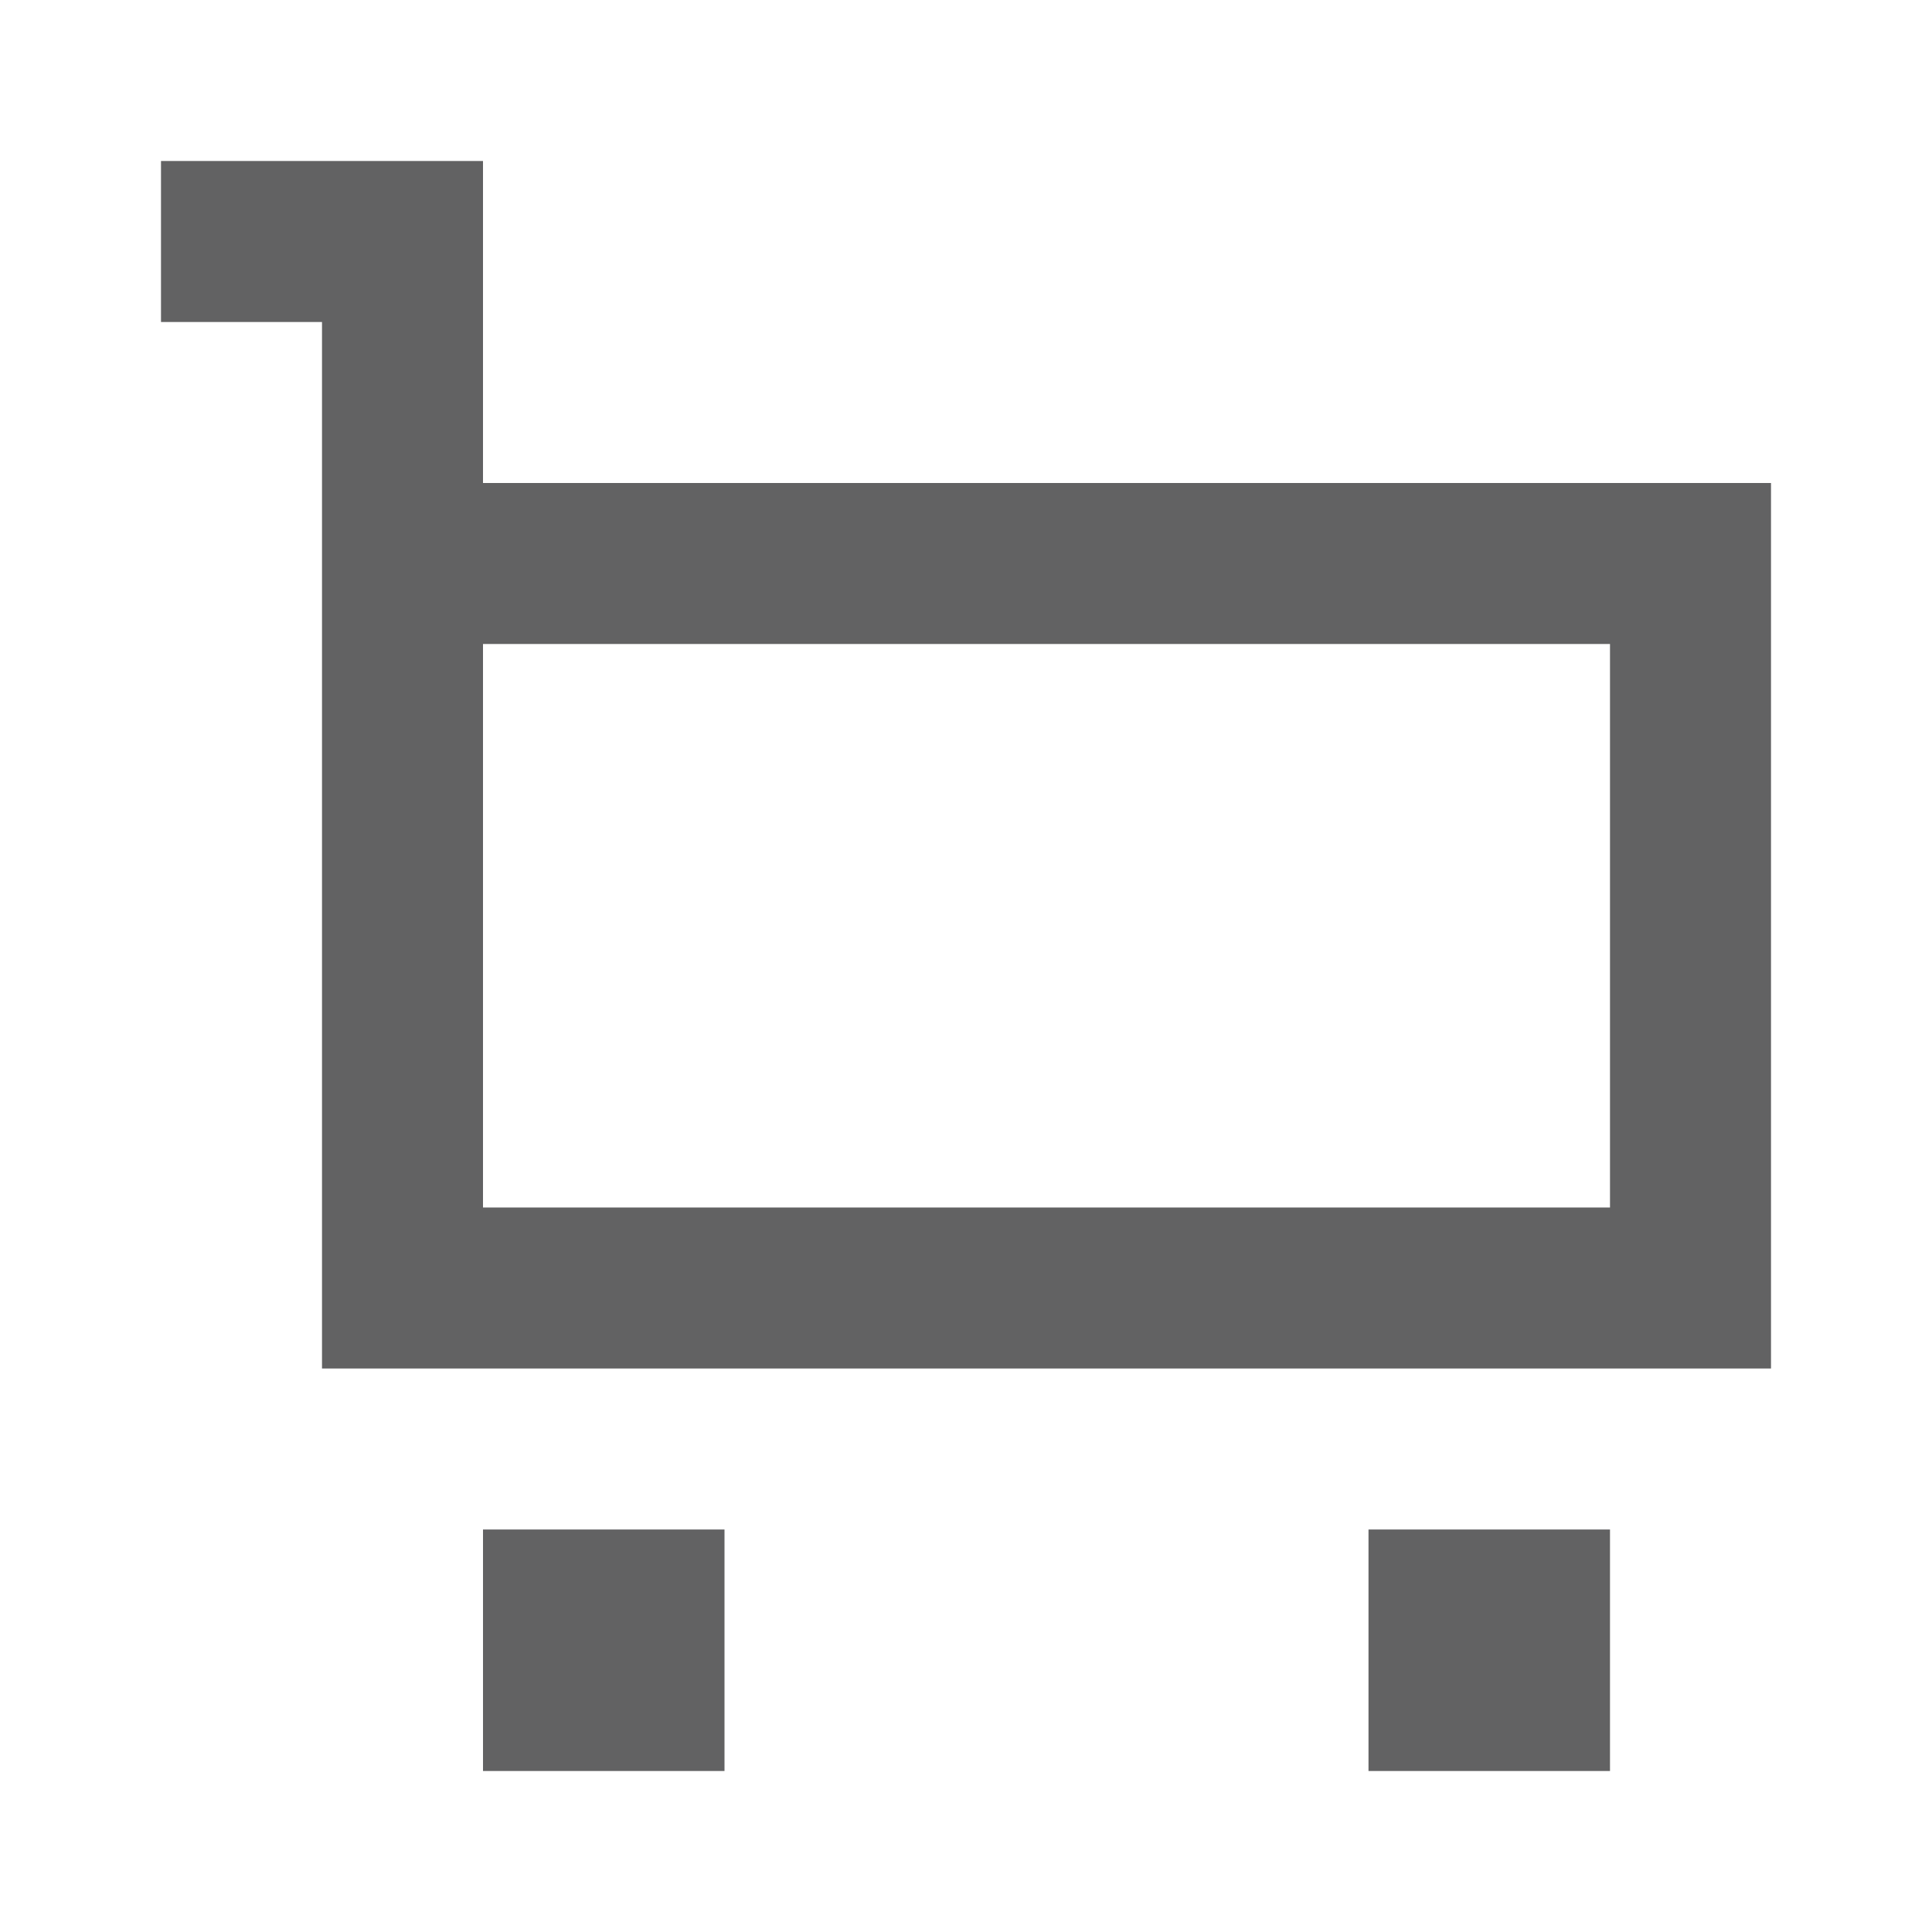 <svg width="96" height="96" viewBox="0 0 96 96" fill="none" xmlns="http://www.w3.org/2000/svg">
<path d="M8 8H24V24H88V68H16V16H8V8ZM24 60H80V32H24V60ZM24 76H36V88H24V76ZM80 76H68V88H80V76Z" fill="#626263"/>
</svg>
